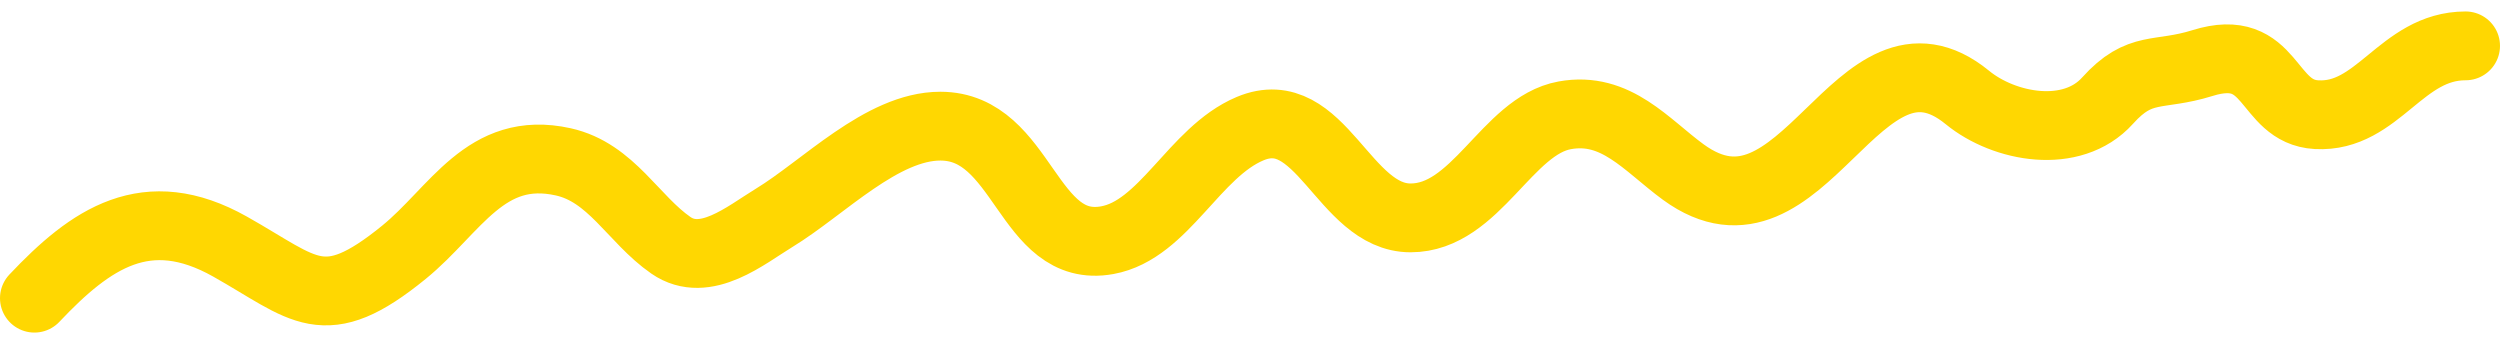 <?xml version="1.0" encoding="UTF-8"?> <svg xmlns="http://www.w3.org/2000/svg" width="109" height="15" viewBox="0 0 109 15" fill="none"> <path d="M1.5 13C3.958 10.398 6.396 8.707 10.028 10.75C13.316 12.6 14.093 13.864 17.611 11C19.861 9.169 21.167 6.303 24.556 7.056C26.655 7.522 27.612 9.56 29.25 10.694C30.753 11.735 32.523 10.247 33.75 9.5C35.91 8.185 38.453 5.5 41 5.5C44.647 5.5 44.773 11.109 48.278 10.472C50.756 10.022 52.066 6.636 54.5 5.611C57.587 4.311 58.581 9.5 61.5 9.5C64.364 9.5 65.7 5.486 68.222 5.028C70.458 4.621 71.785 6.328 73.389 7.5C78.636 11.334 80.983 0.327 85.778 4.25C87.397 5.575 90.342 6.108 91.889 4.389C93.315 2.804 94.09 3.356 96.028 2.75C99.12 1.784 98.777 4.877 101 5C103.684 5.149 104.686 2 107.5 2" stroke="#FFD701" stroke-width="3" stroke-linecap="round"></path> </svg> 